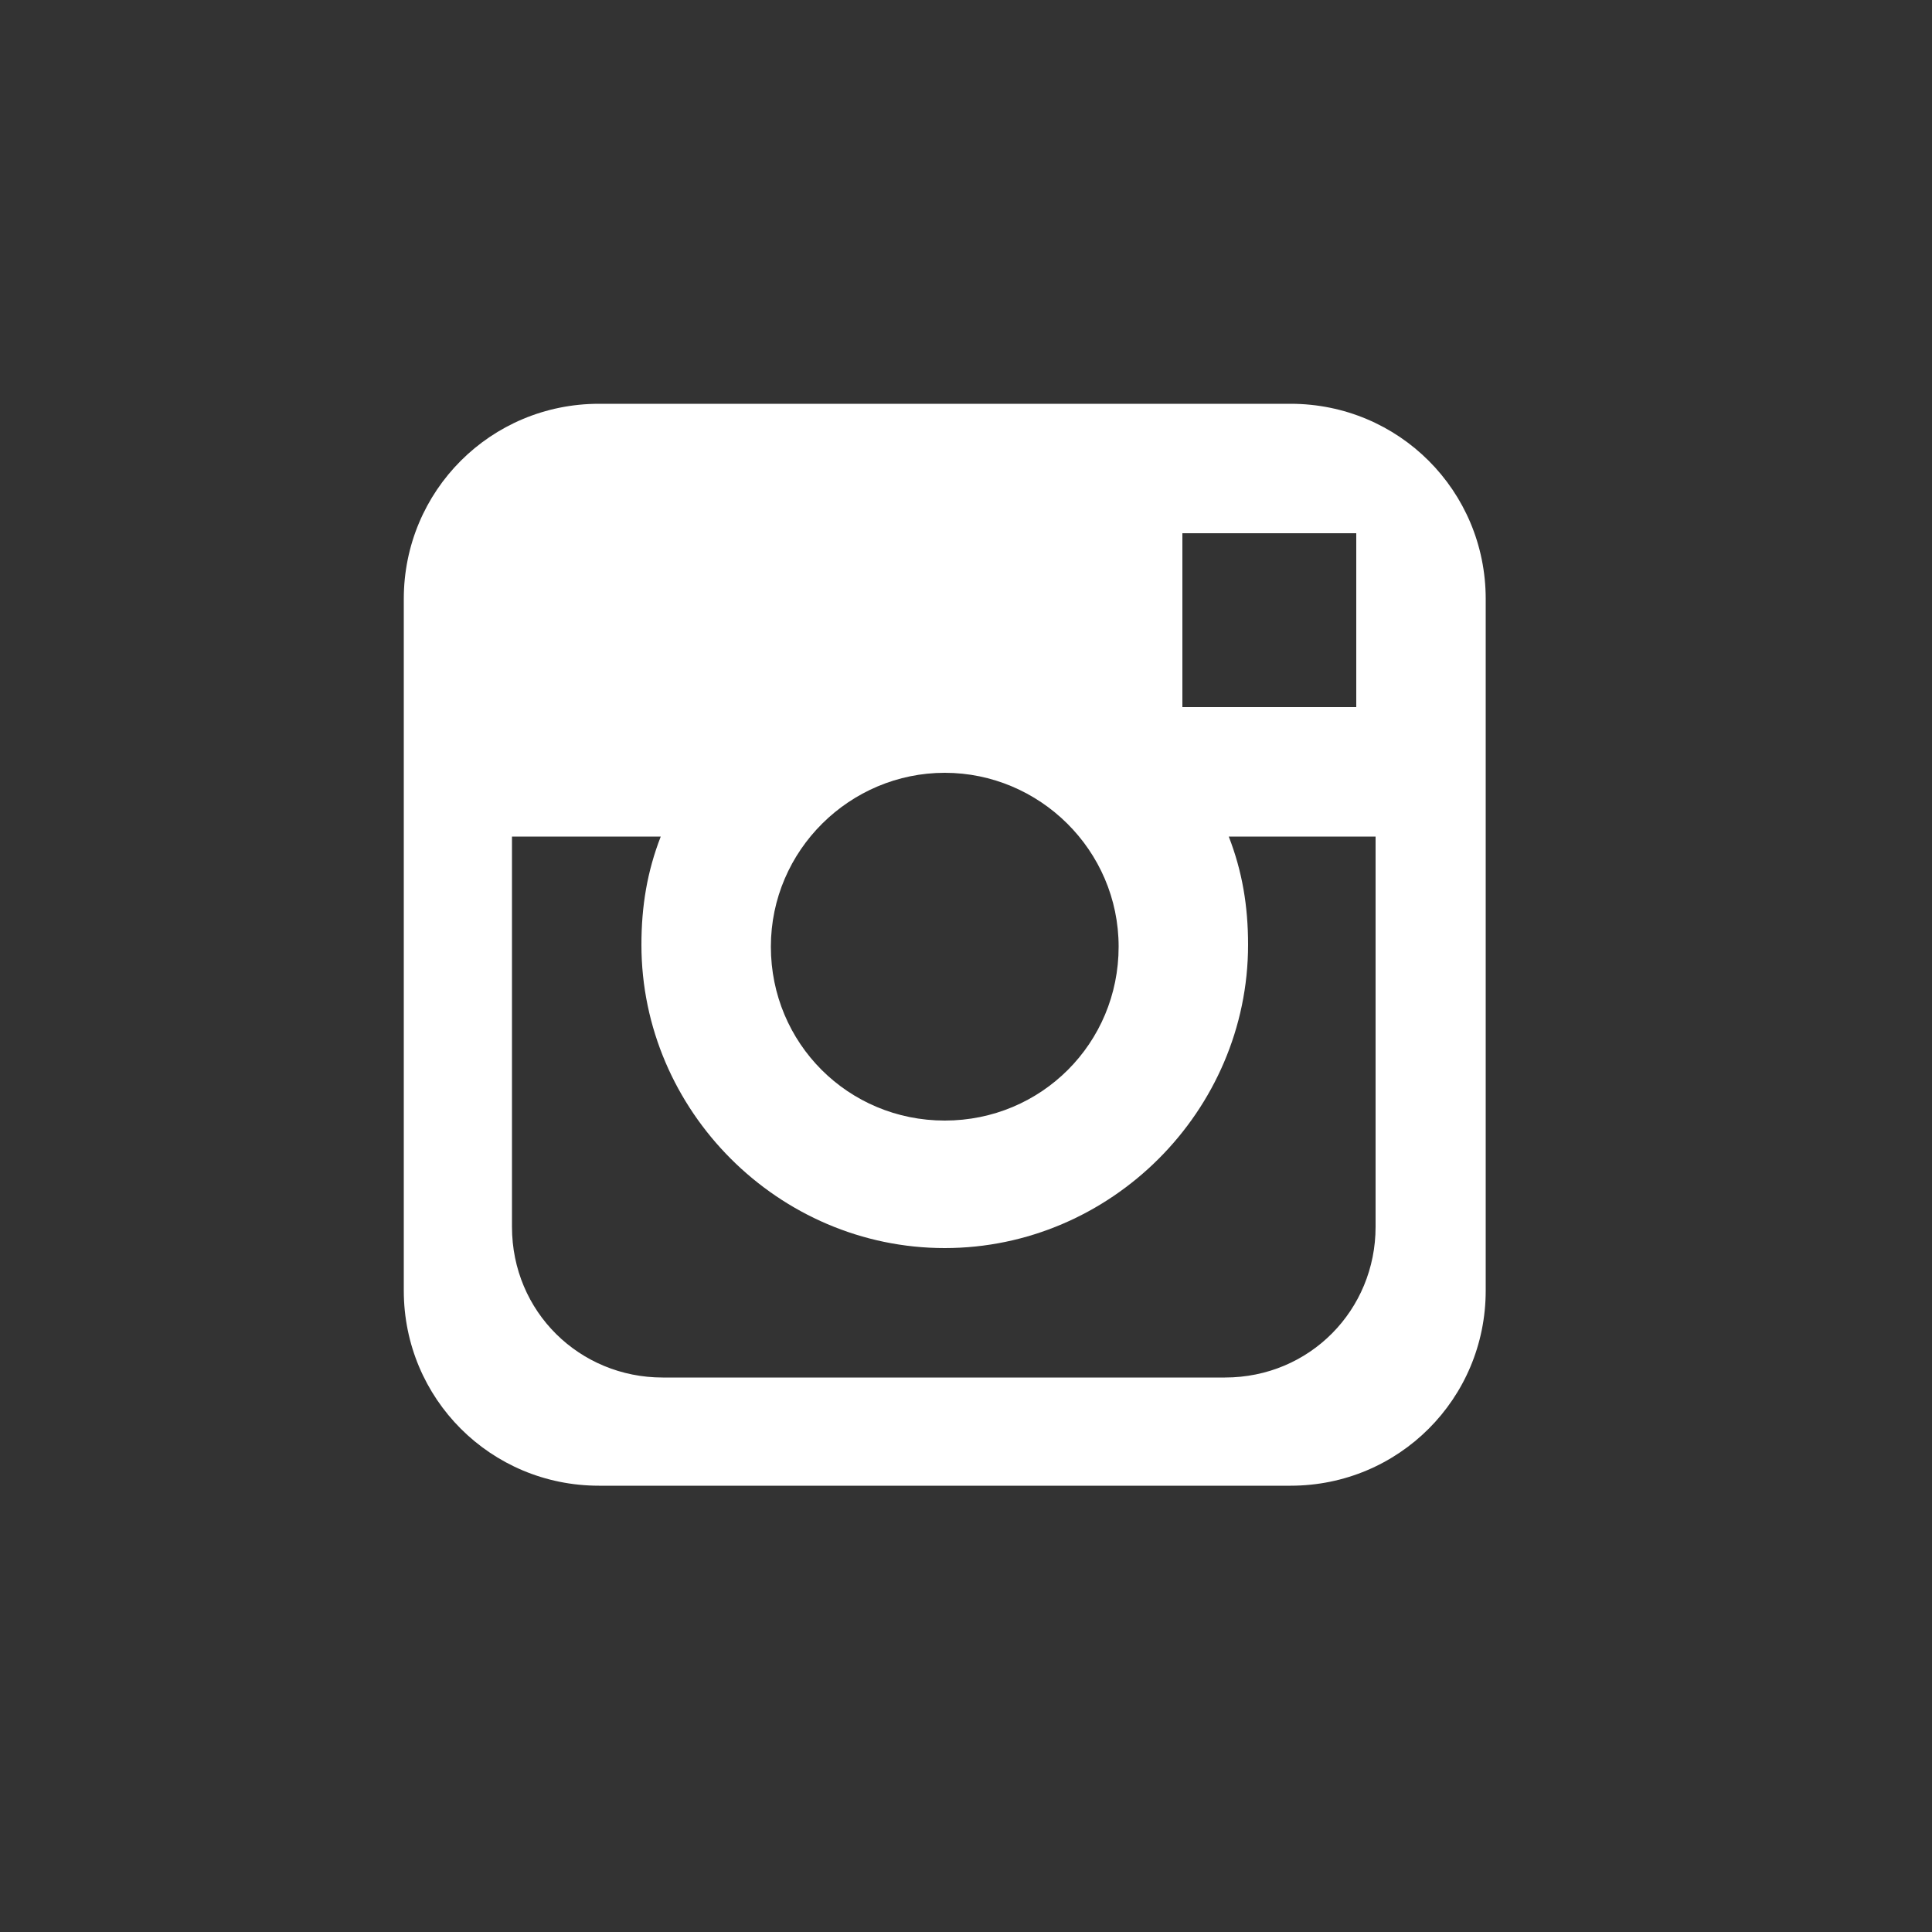 <?xml version="1.0" ?><svg style="enable-background:new 0 0 100 100;" version="1.1" viewBox="0 0 100 100" xml:space="preserve" xmlns="http://www.w3.org/2000/svg" xmlns:xlink="http://www.w3.org/1999/xlink"><rect x="0" y="0" width="100" height="100" fill="#333333" stroke="none"/><style type="text/css">
	.st0{fill:#ffffff;}
	.st1{fill-rule:evenodd;clip-rule:evenodd;fill:#ffffff;}
	.st2{fill-rule:evenodd;clip-rule:evenodd;}
</style><g id="Layer_3"/><g id="Layer_1"><path d="M66.8,76.9H31c-5.6,0-10.1-4.5-10.1-10.1V31c0-5.6,4.5-10.1,10.1-10.1h35.8c5.6,0,10.1,4.5,10.1,10.1v35.8   C76.9,72.4,72.4,76.9,66.8,76.9z M48.9,40c-4.9,0-9,4-9,9s4,9,9,9s9-4,9-9S53.8,40,48.9,40z M70.2,27.6h-9v9h9V27.6z M71.3,43.3   h-7.7c0.7,1.8,1,3.6,1,5.6c0,8.6-7.1,15.7-15.7,15.7s-15.7-7.1-15.7-15.7c0-2,0.3-3.8,1-5.6h-7.7v20.2c0,4.4,3.5,7.8,7.8,7.8h29.1   c4.4,0,7.8-3.5,7.8-7.8V43.3z" id="instegram" fill="#ffffff"/></g></svg>
